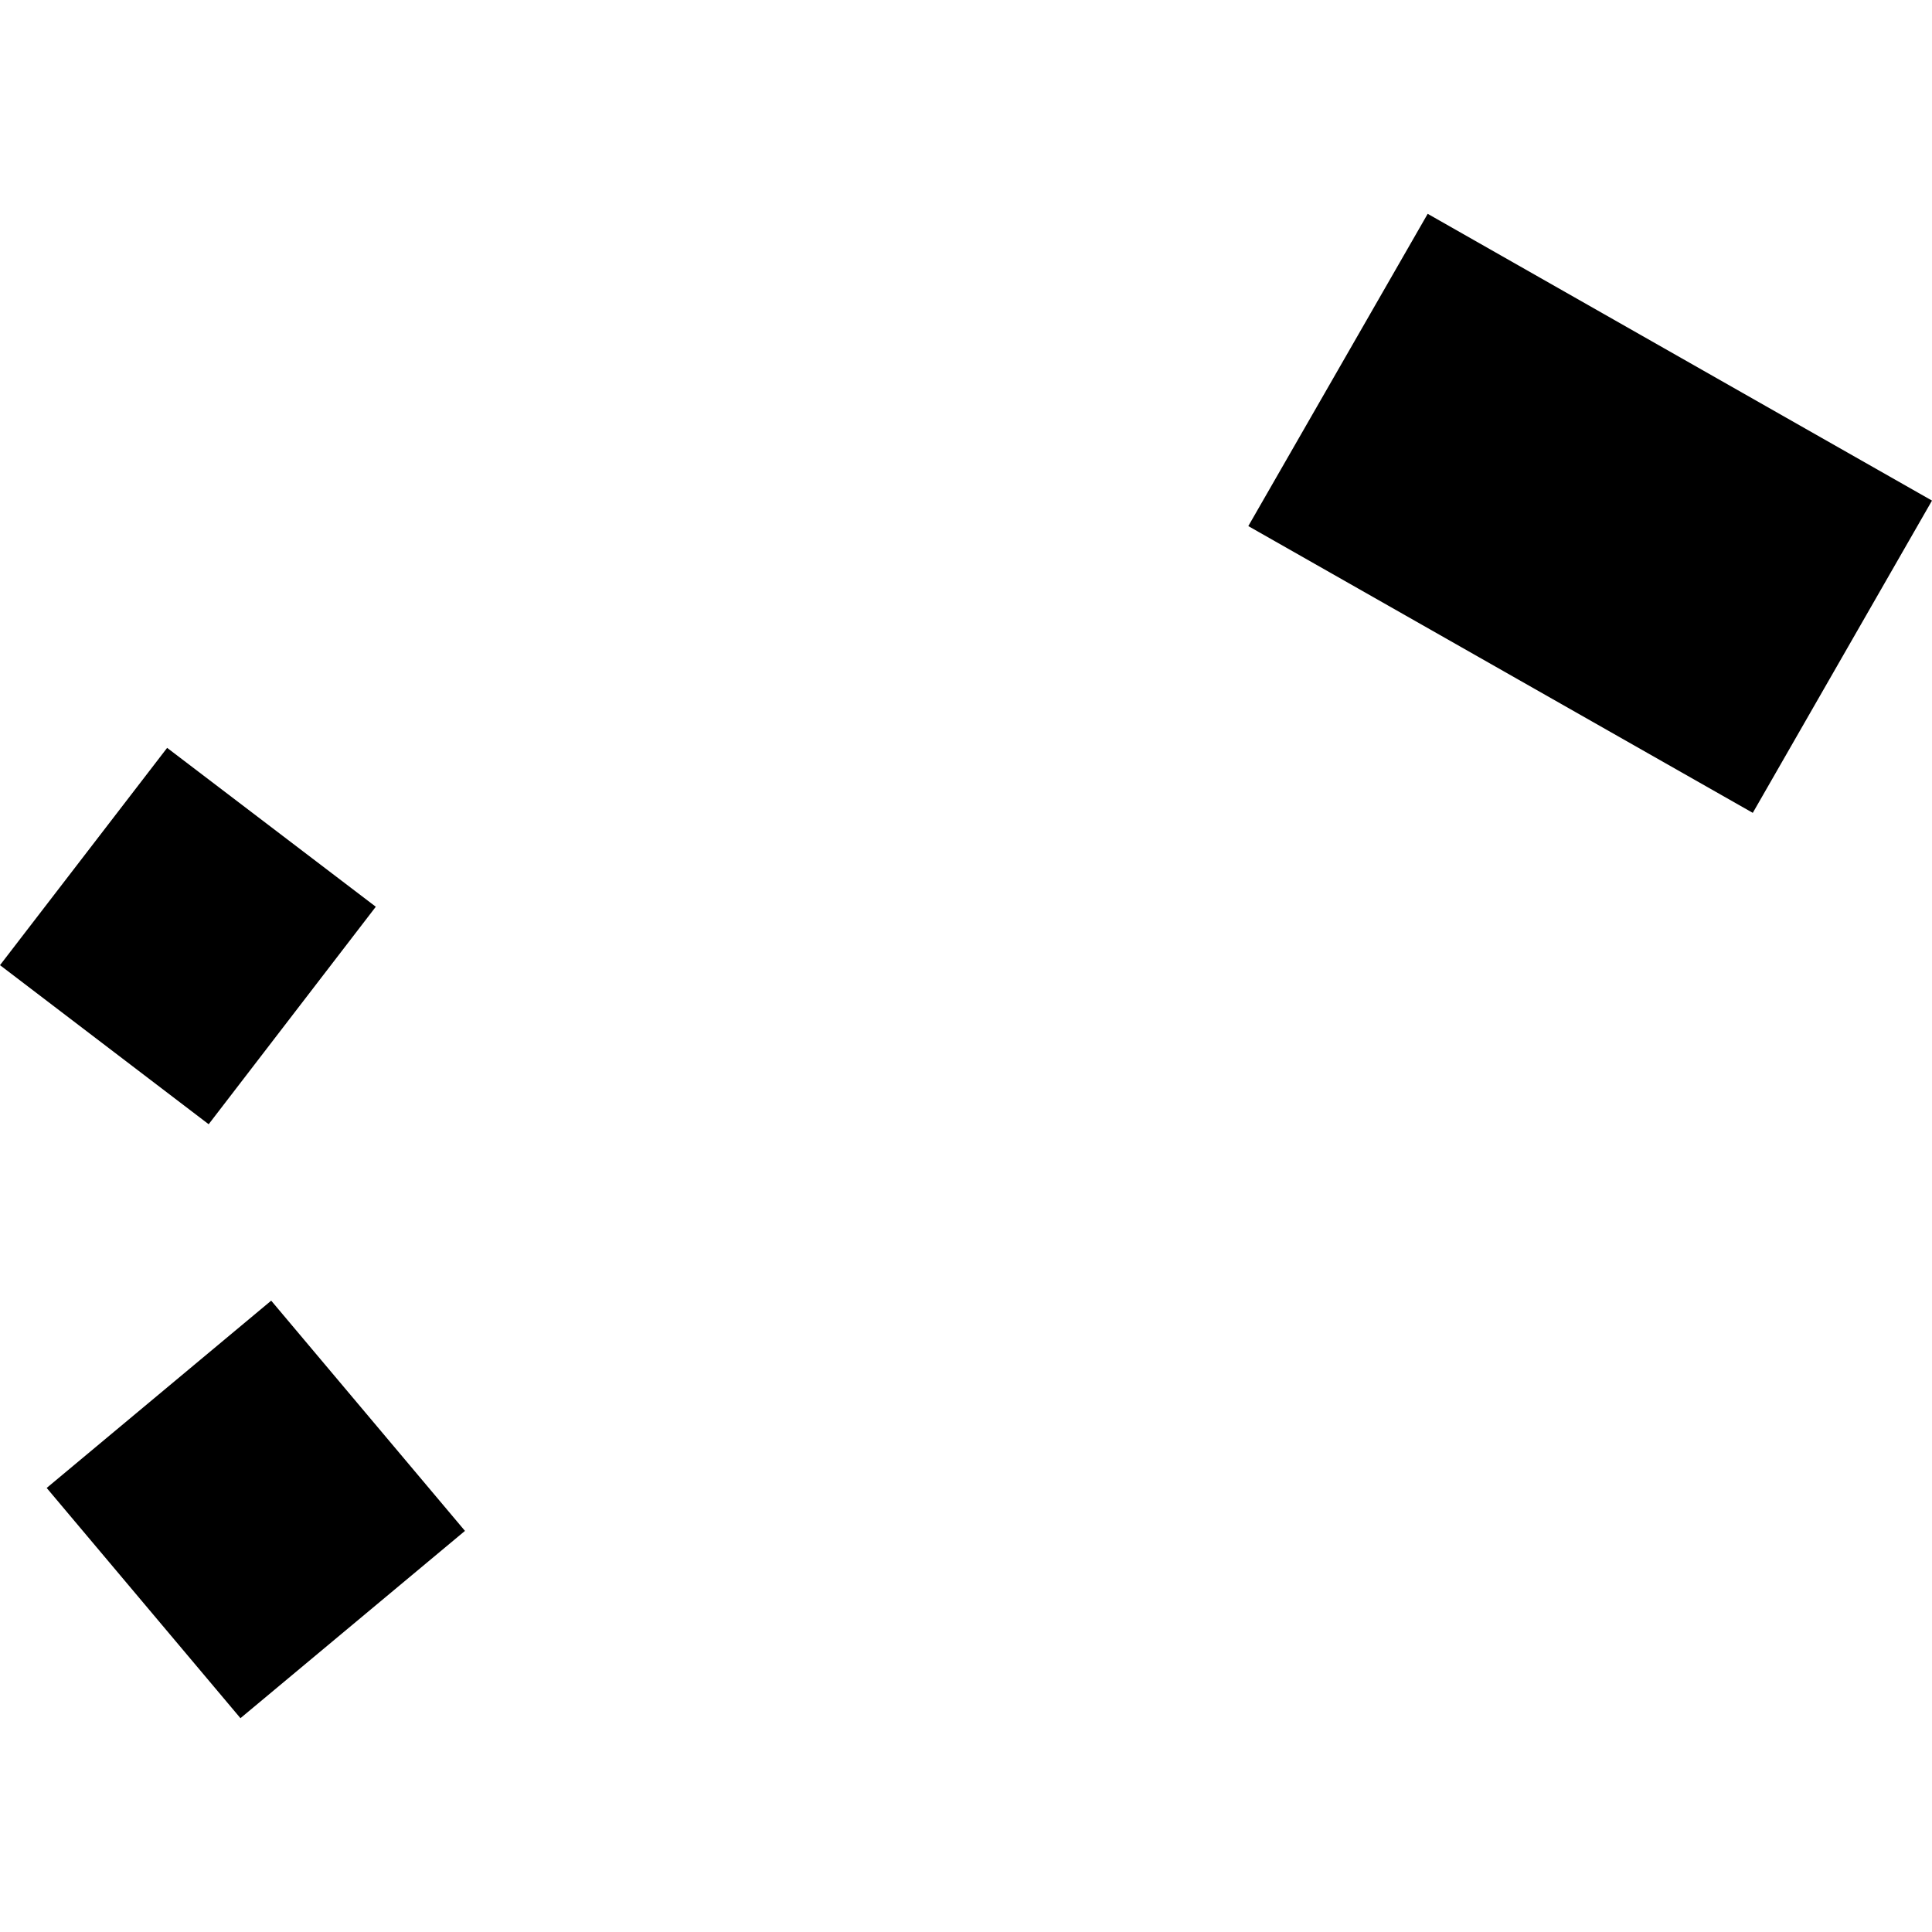 <?xml version="1.0" encoding="utf-8" standalone="no"?>
<!DOCTYPE svg PUBLIC "-//W3C//DTD SVG 1.1//EN"
  "http://www.w3.org/Graphics/SVG/1.1/DTD/svg11.dtd">
<!-- Created with matplotlib (https://matplotlib.org/) -->
<svg height="288pt" version="1.1" viewBox="0 0 288 288" width="288pt" xmlns="http://www.w3.org/2000/svg" xmlns:xlink="http://www.w3.org/1999/xlink">
 <defs>
  <style type="text/css">
*{stroke-linecap:butt;stroke-linejoin:round;}
  </style>
 </defs>
 <g id="figure_1">
  <g id="patch_1">
   <path d="M 0 288 
L 288 288 
L 288 0 
L 0 0 
z
" style="fill:none;opacity:0;"/>
  </g>
  <g id="axes_1">
   <g id="PatchCollection_1">
    <path clip-path="url(#pacd9aa370c)" d="M 266.283 62.277 
L 212.823 31.874 
L 186.083 78.423 
L 261.285 121.171 
L 288 74.623 
L 266.283 62.277 
"/>
    <path clip-path="url(#pacd9aa370c)" d="M 69.312 228.207 
L 40.427 193.886 
L 6.959 221.805 
L 35.844 256.126 
L 69.312 228.207 
"/>
    <path clip-path="url(#pacd9aa370c)" d="M 24.914 111.482 
L -0 143.874 
L 31.106 167.588 
L 56.02 135.167 
L 24.914 111.482 
"/>
   </g>
  </g>
 </g>
 <defs>
  <clipPath id="pacd9aa370c">
   <rect height="224.253" width="288" x="0" y="31.874"/>
  </clipPath>
 </defs>
</svg>
